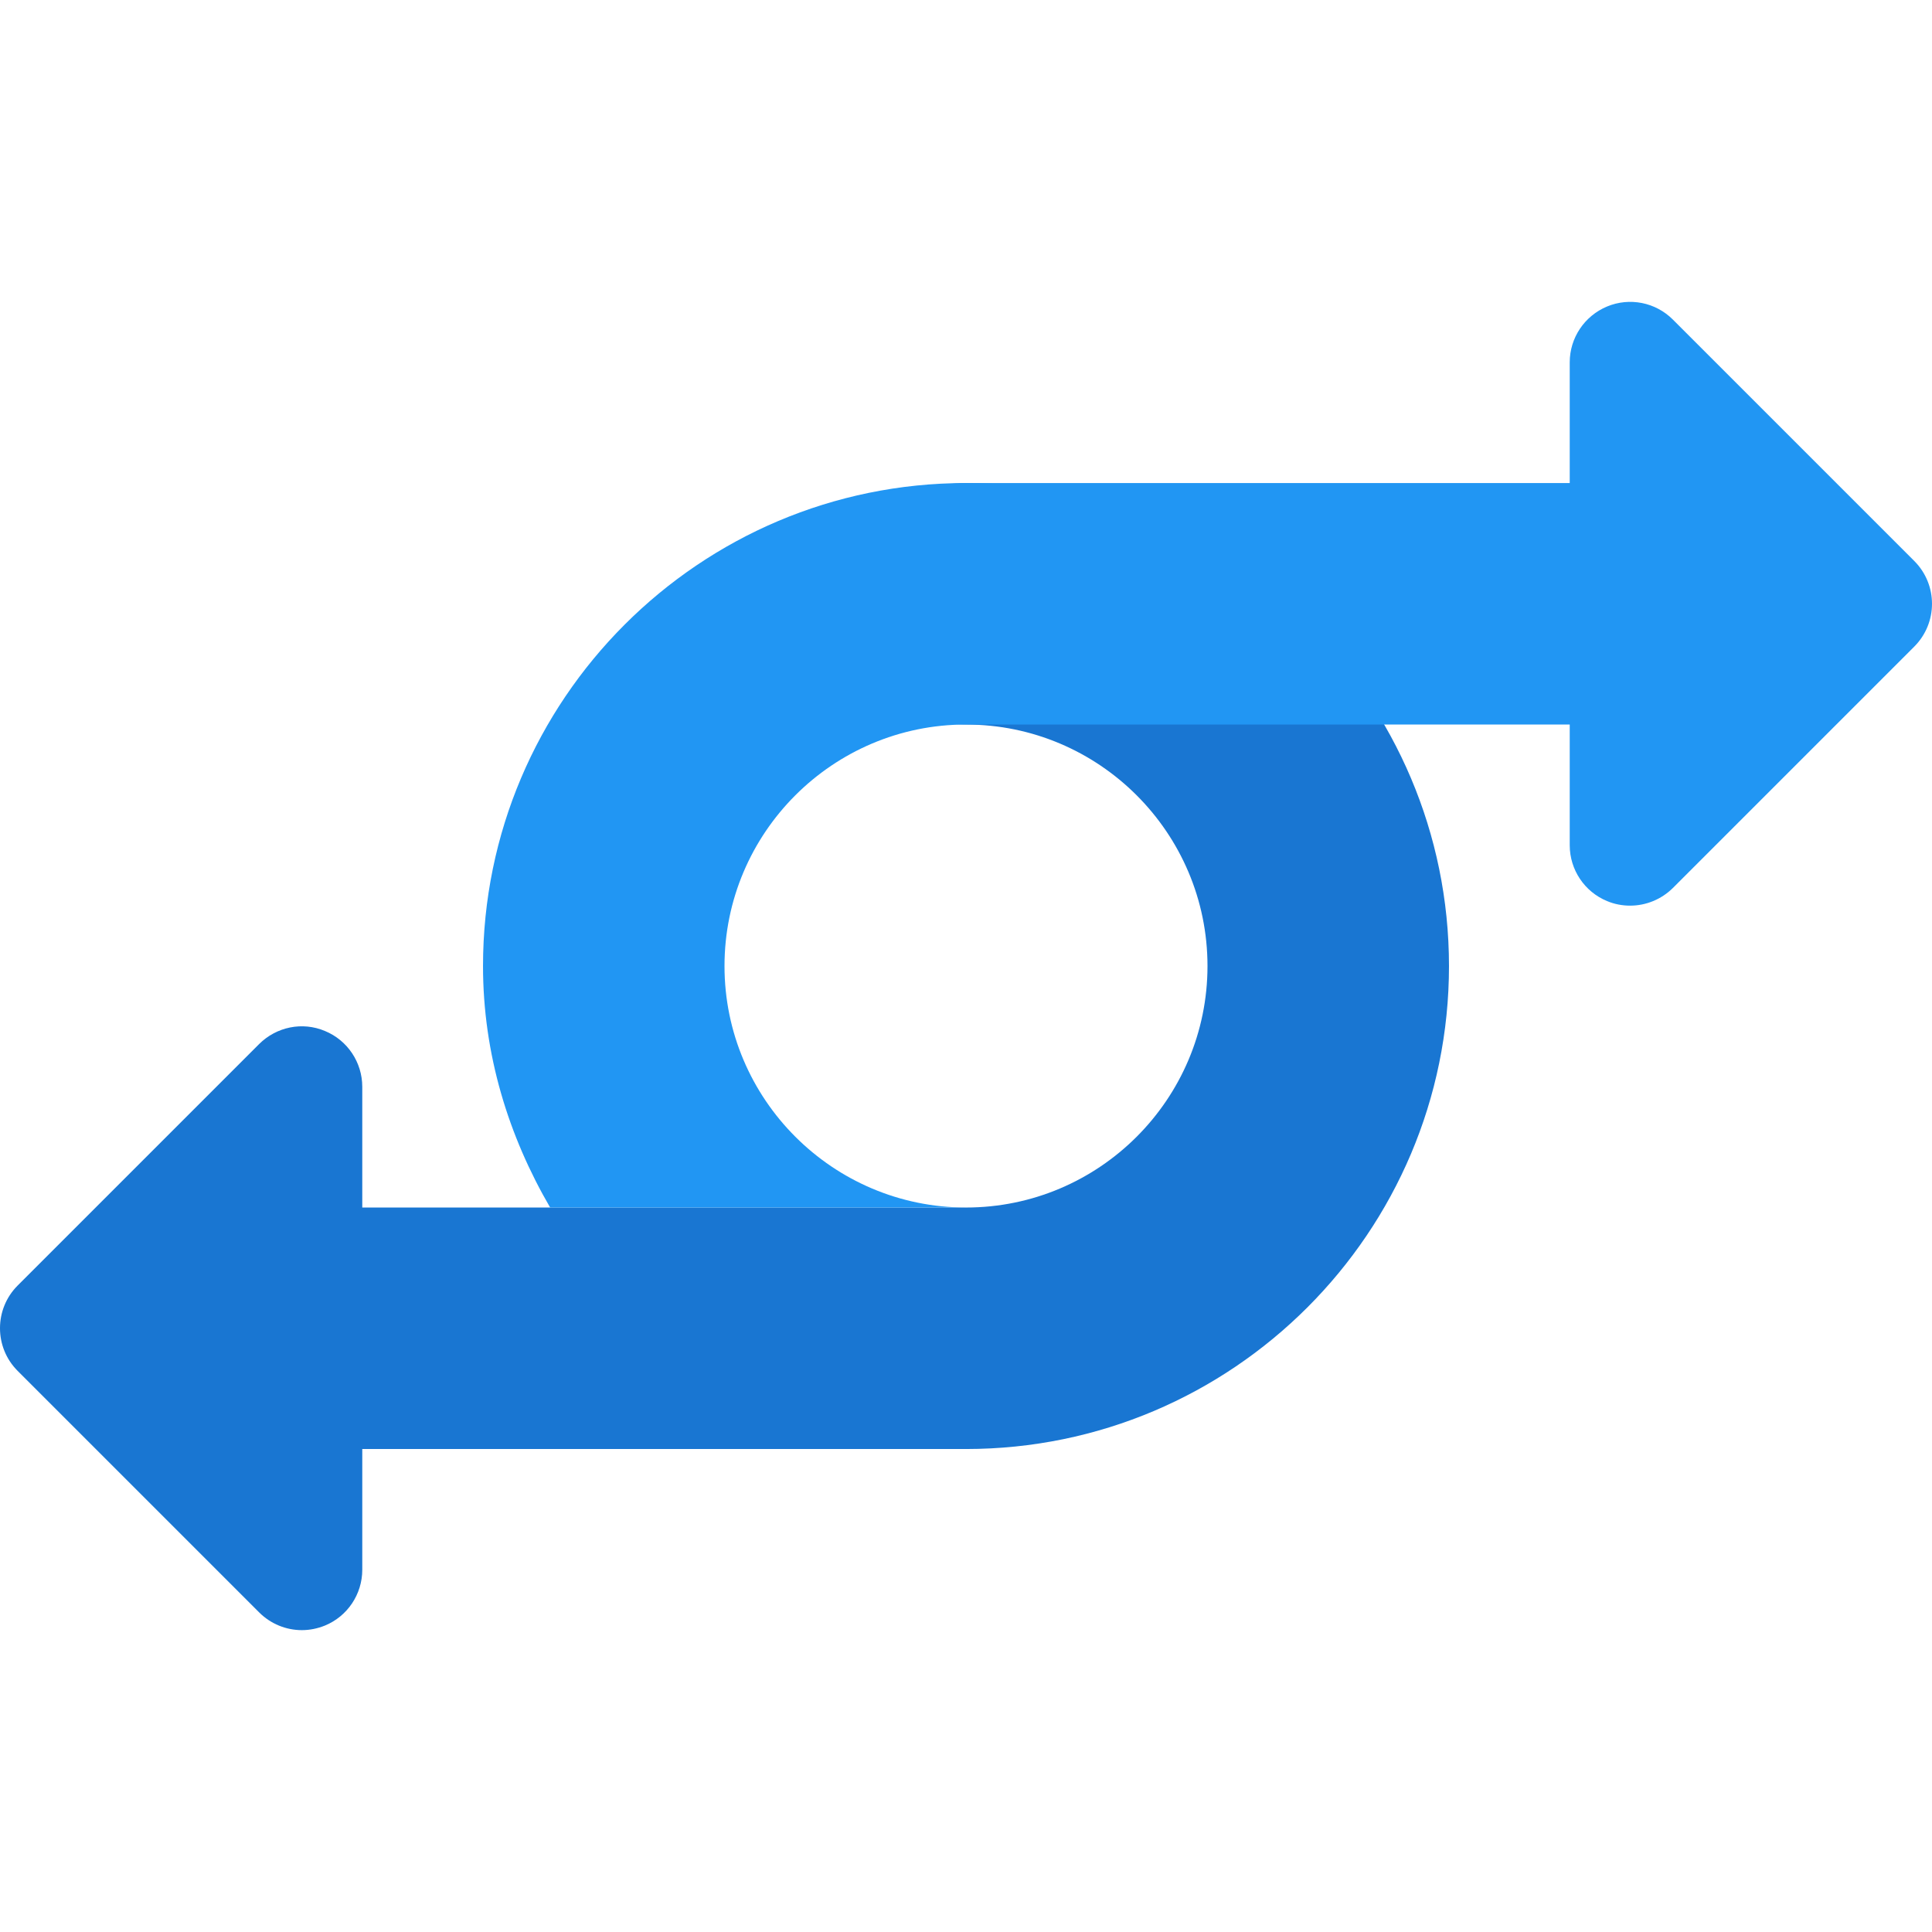 <?xml version="1.0" encoding="iso-8859-1"?>
<!-- Generator: Adobe Illustrator 19.0.0, SVG Export Plug-In . SVG Version: 6.00 Build 0)  -->
<svg version="1.1" id="Capa_1" xmlns="http://www.w3.org/2000/svg" xmlns:xlink="http://www.w3.org/1999/xlink" x="0px" y="0px"
	 viewBox="0 0 512.016 512.016" style="enable-background:new 0 0 512.016 512.016;" xml:space="preserve">
<path style="fill:#1976D2;" d="M256.008,128.015c-17.664,0-32,14.336-32,32s14.336,32,32,32c35.296,0,64,28.704,64,64
	s-28.704,64-64,64h-160v-32c0-6.464-3.904-12.32-9.888-14.784c-5.984-2.528-12.832-1.12-17.44,3.456l-64,64
	c-6.24,6.24-6.24,16.384,0,22.624l64,64c3.072,3.072,7.168,4.704,11.328,4.704c2.048,0,4.128-0.416,6.112-1.216
	c5.984-2.464,9.888-8.32,9.888-14.784v-32h160c70.592,0,128-57.408,128-128S326.6,128.015,256.008,128.015z"/>
<path style="fill:#2196F3;" d="M507.336,148.687l-64-64c-4.576-4.576-11.456-5.952-17.44-3.456s-9.888,8.32-9.888,14.784v32h-160
	c-70.592,0-128,57.408-128,128c0,23.424,6.784,45.088,17.792,64h110.208c-35.296,0-64-28.704-64-64s28.704-64,64-64h160v32
	c0,6.464,3.904,12.32,9.888,14.784c1.952,0.832,4.064,1.216,6.112,1.216c4.16,0,8.256-1.632,11.328-4.672l64-64
	C513.576,165.071,513.576,154.959,507.336,148.687z"/>
<g>
</g>
<g>
</g>
<g>
</g>
<g>
</g>
<g>
</g>
<g>
</g>
<g>
</g>
<g>
</g>
<g>
</g>
<g>
</g>
<g>
</g>
<g>
</g>
<g>
</g>
<g>
</g>
<g>
</g>
</svg>
